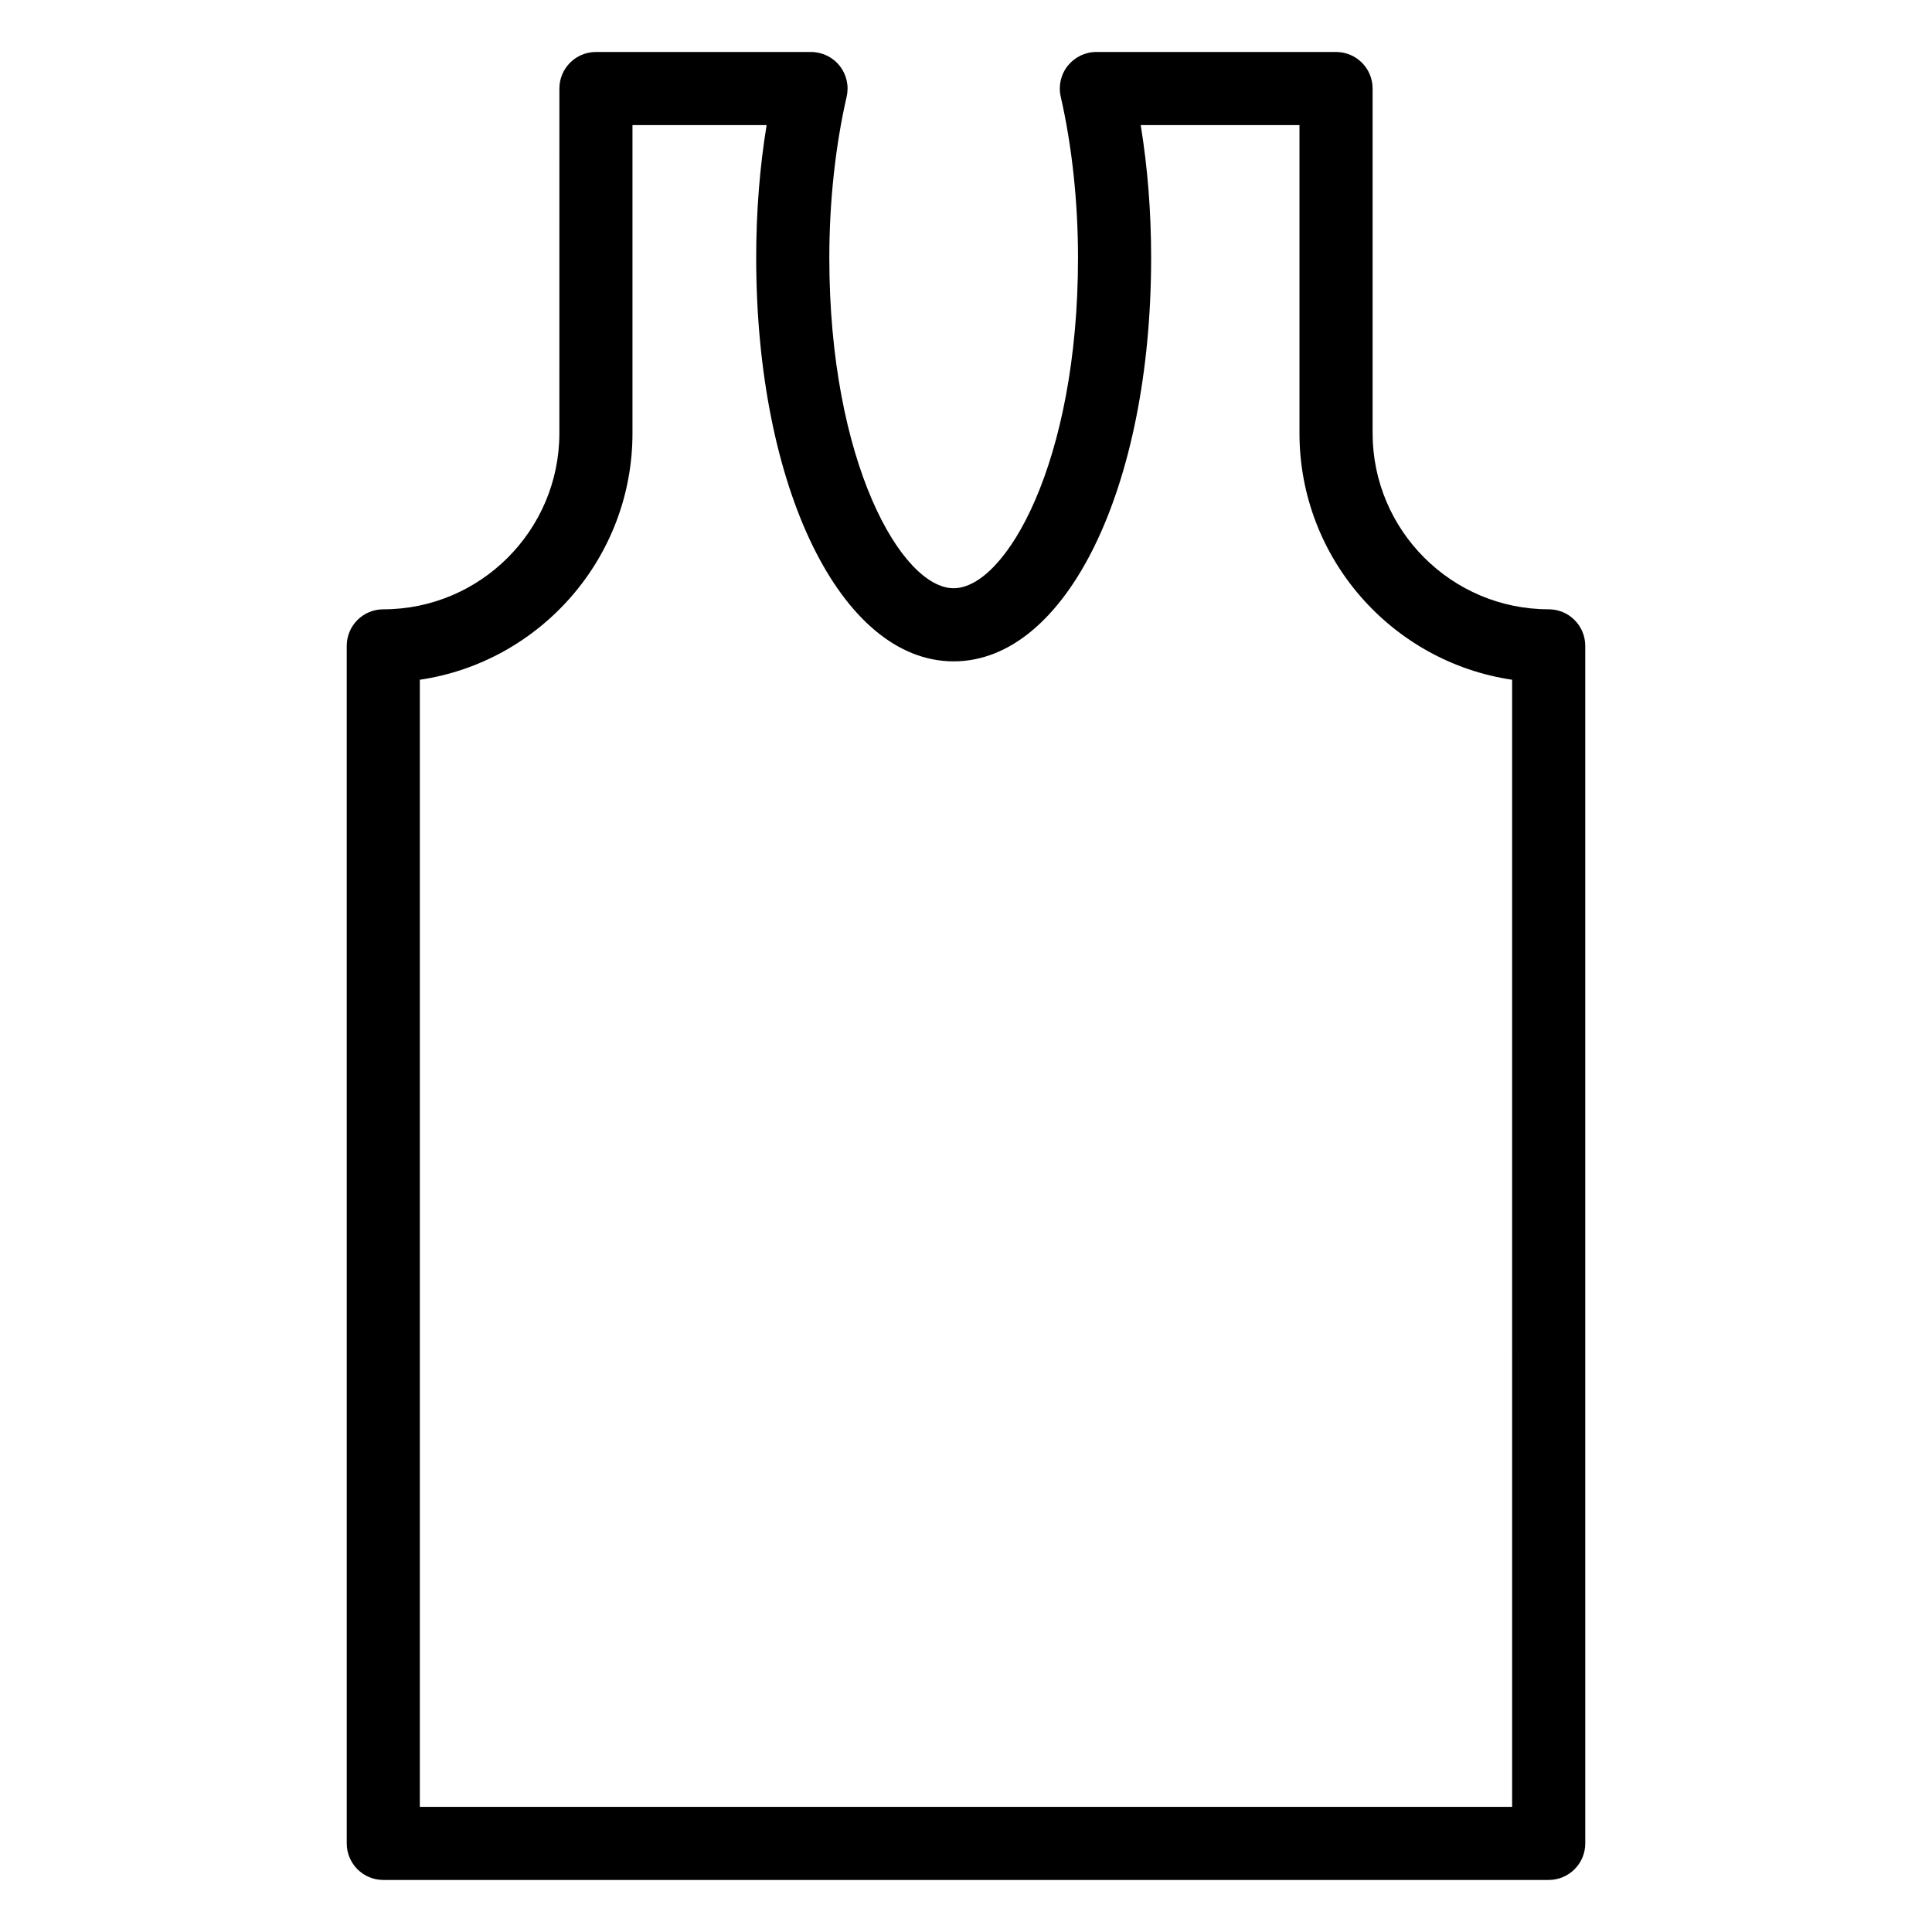 <?xml version="1.0" encoding="UTF-8"?>
<!-- Uploaded to: SVG Repo, www.svgrepo.com, Generator: SVG Repo Mixer Tools -->
<svg fill="#000000" width="800px" height="800px" version="1.1" viewBox="144 144 512 512" xmlns="http://www.w3.org/2000/svg">
 <path d="m554.42 642.21h-308.84c-5.356 0-9.688-4.34-9.688-9.688l-0.004-317.36c0-5.352 4.332-9.688 9.688-9.688 25.734 0 46.664-20.938 46.664-46.676l0.004-91.332c0-5.352 4.332-9.688 9.688-9.688h56.996c2.953 0 5.742 1.344 7.578 3.652 1.836 2.305 2.527 5.32 1.863 8.199-3 13.113-4.59 27.875-4.59 42.688 0 54.258 19.199 87.57 32.953 87.57 13.758 0 32.953-33.312 32.953-87.57 0-14.797-1.582-29.562-4.578-42.691-0.664-2.875 0.027-5.894 1.863-8.199 1.852-2.309 4.633-3.652 7.582-3.652h63.516c5.356 0 9.688 4.34 9.688 9.688v91.332c0 25.734 20.93 46.676 46.664 46.676 5.356 0 9.688 4.34 9.688 9.688l0.004 317.36c0 5.348-4.332 9.688-9.688 9.688zm-299.16-19.379h289.47l-0.004-298.69c-31.84-4.703-56.352-32.211-56.352-65.34v-81.645h-42.074c1.836 11.254 2.762 23.031 2.762 35.16 0 60.969-22.5 106.95-52.332 106.95s-52.332-45.977-52.332-106.95c0-12.141 0.926-23.914 2.762-35.16h-35.547v81.645c0 33.129-24.516 60.641-56.352 65.34z"/>
</svg>